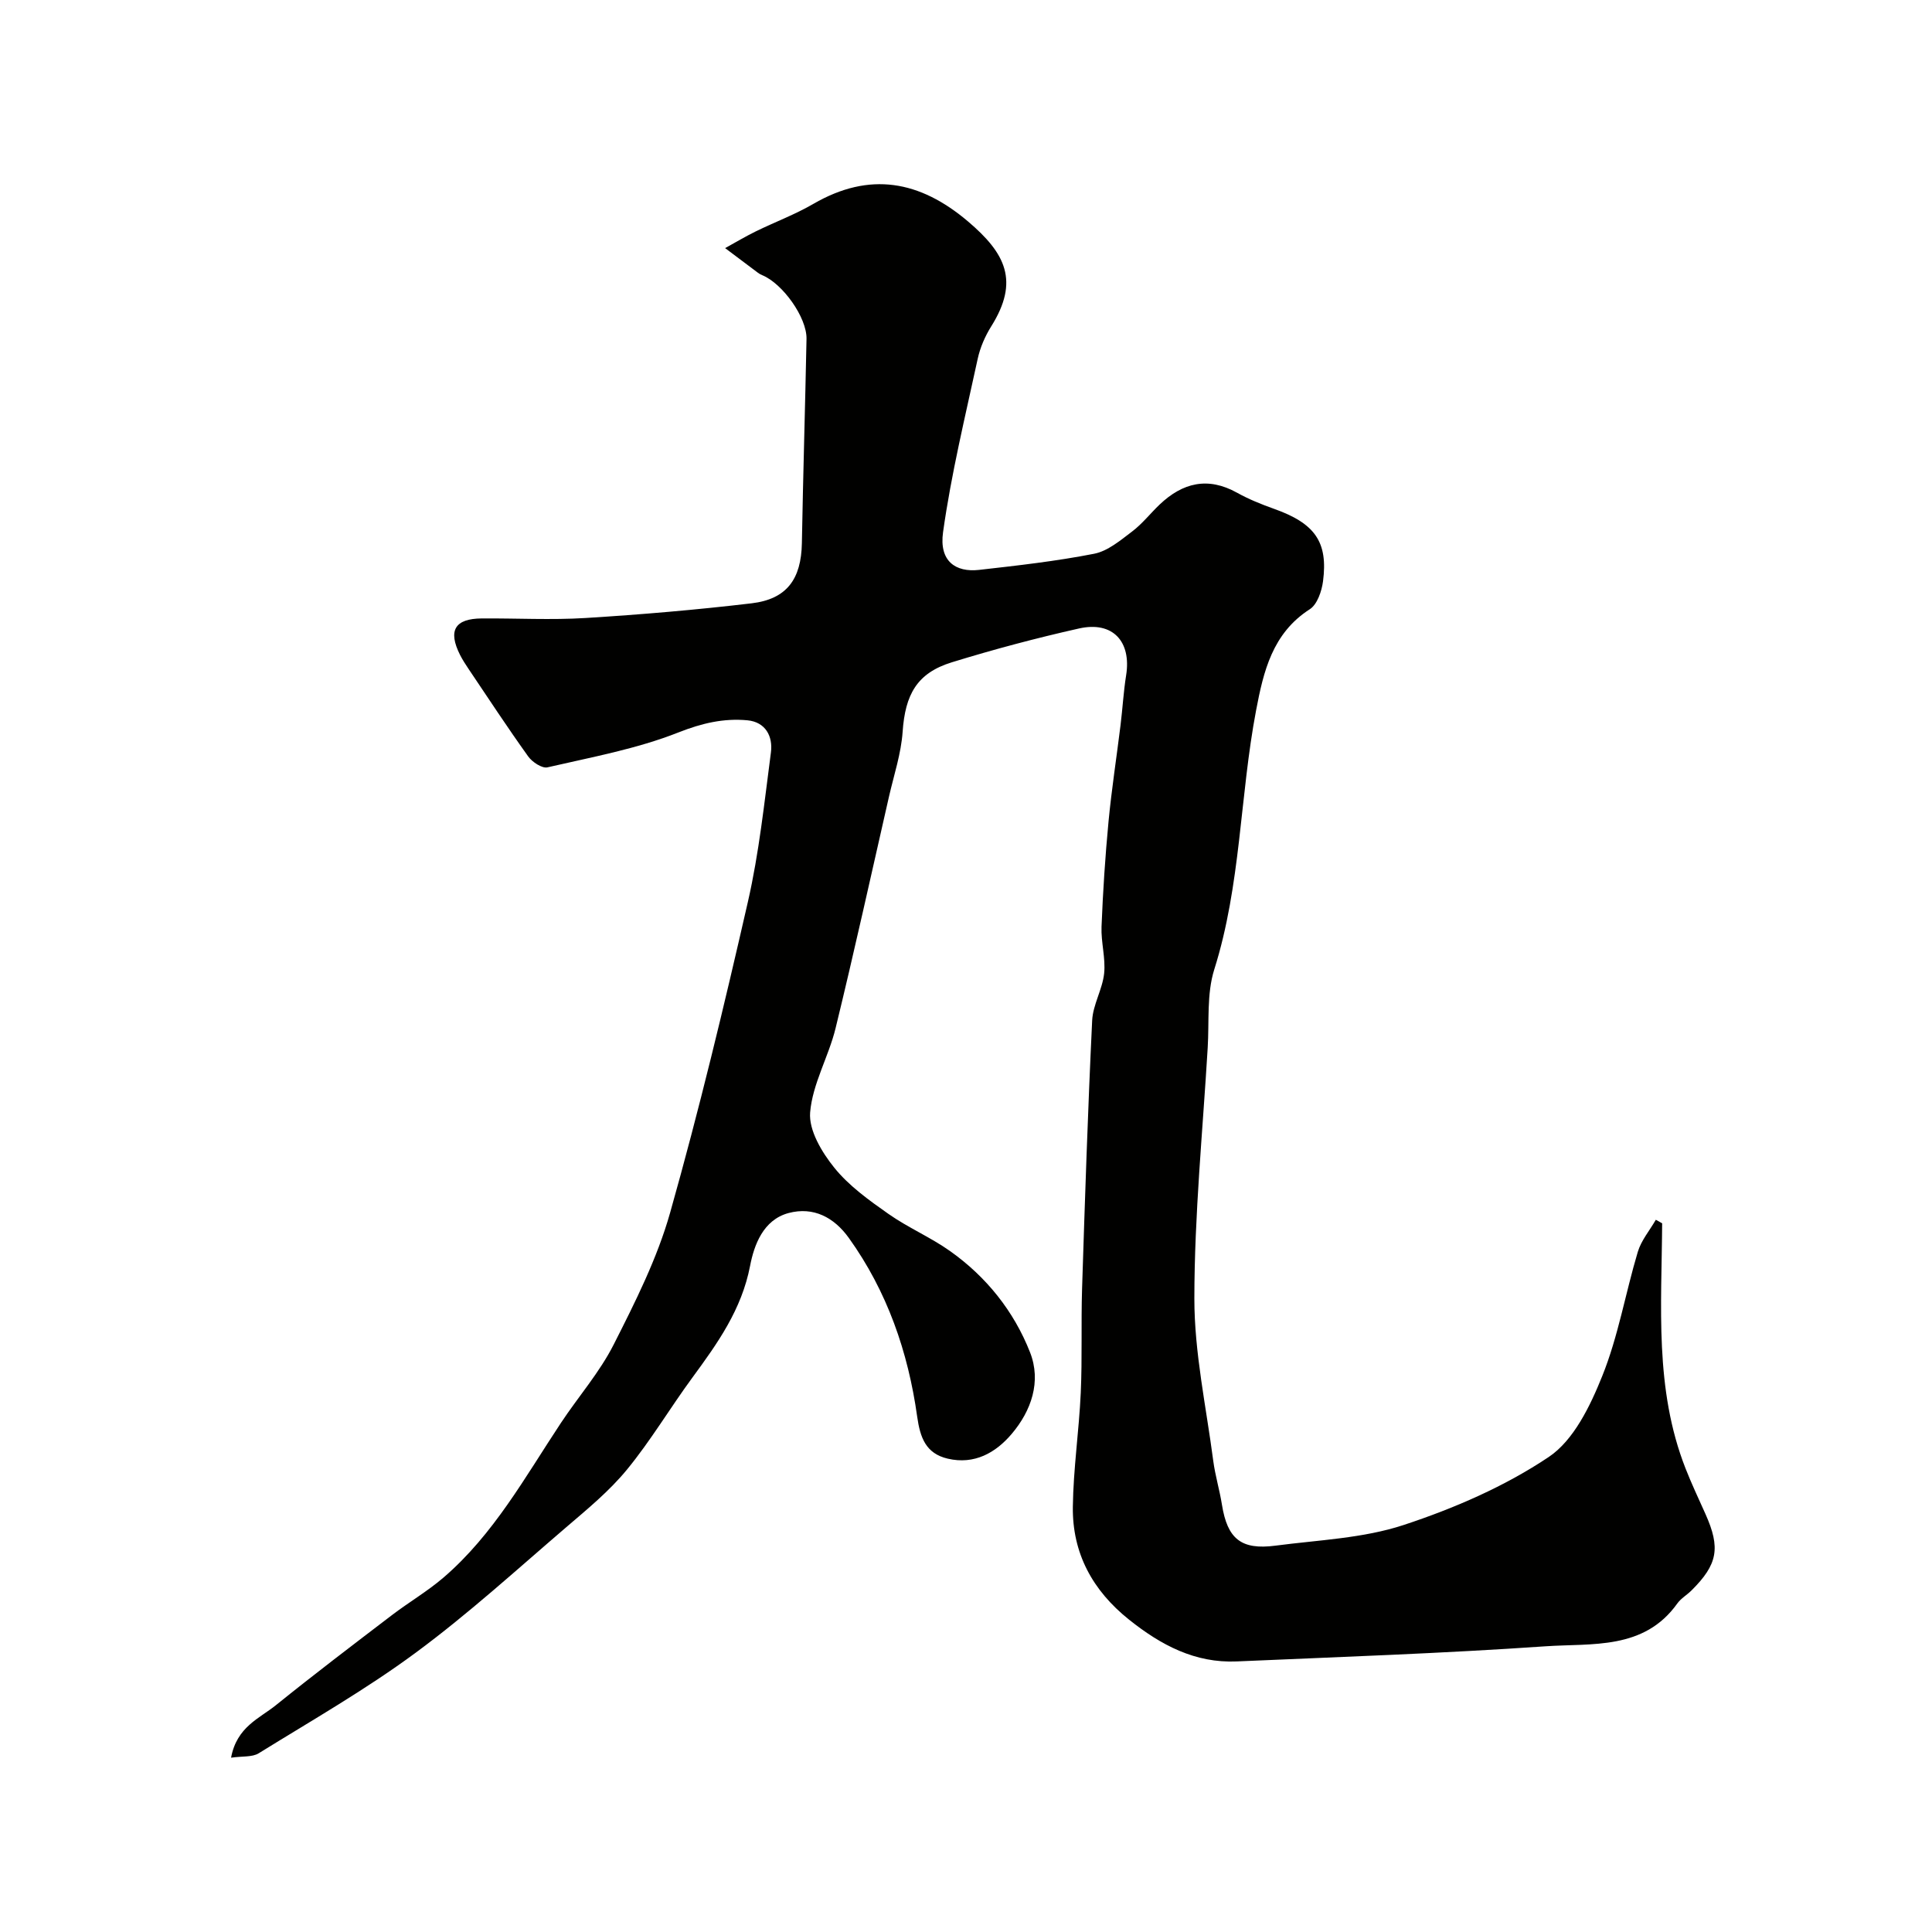<svg enable-background="new 0 0 400 400" viewBox="0 0 400 400" xmlns="http://www.w3.org/2000/svg"><path d="m344.13 253.28c-.1 17.07-1.62 34.29 4.84 50.74 1.25 3.19 2.72 6.29 4.12 9.42 3.16 7.05 2.55 10.45-2.9 15.86-.94.93-2.17 1.63-2.92 2.68-6.92 9.7-17.68 8.2-27.32 8.87-21.27 1.47-42.59 2.2-63.89 3.13-8.64.38-15.7-3.38-22.29-8.64-7.57-6.04-11.77-13.76-11.65-23.36.1-7.88 1.28-15.74 1.64-23.63.32-7.15.05-14.32.27-21.47.59-18.54 1.2-37.08 2.09-55.6.16-3.28 2.13-6.44 2.48-9.74.33-3.18-.67-6.47-.54-9.69.29-7.27.76-14.54 1.45-21.78.64-6.68 1.67-13.31 2.49-19.97.42-3.42.61-6.87 1.15-10.27 1.13-7.03-2.78-11.28-9.75-9.71-8.87 1.99-17.67 4.33-26.36 7.01-7.21 2.23-9.63 6.67-10.16 14.38-.31 4.49-1.79 8.91-2.81 13.35-3.65 16.01-7.18 32.06-11.07 48.01-1.44 5.91-4.78 11.52-5.27 17.44-.31 3.7 2.42 8.25 5 11.45 3.03 3.76 7.18 6.73 11.19 9.55 4.06 2.86 8.73 4.84 12.78 7.71 7.52 5.33 13.22 12.46 16.56 20.97 2.37 6.03.27 12.1-3.82 16.91-3.3 3.88-7.7 6.39-13.22 5.1-4.57-1.07-5.72-4.4-6.33-8.72-1.87-13.37-6.21-25.91-14.15-36.98-3.05-4.25-7.32-6.53-12.49-5.15-5.25 1.41-7.13 6.65-7.95 10.92-1.75 9.08-6.75 16.06-11.96 23.16-4.61 6.28-8.61 13.03-13.53 19.03-3.63 4.43-8.18 8.17-12.56 11.92-10.28 8.81-20.32 17.98-31.19 26-10.33 7.63-21.56 14.04-32.5 20.82-1.35.83-3.37.57-5.72.91 1.19-6.41 5.89-8.13 9.27-10.86 7.89-6.37 15.98-12.51 24.04-18.66 3.5-2.67 7.35-4.92 10.68-7.78 10.38-8.92 16.89-20.82 24.31-32.02 3.6-5.44 8-10.45 10.92-16.22 4.47-8.82 9.01-17.84 11.68-27.29 6.01-21.27 11.18-42.8 16.1-64.35 2.32-10.15 3.41-20.6 4.77-30.94.44-3.36-1.13-6.31-4.87-6.66-4.91-.46-9.43.6-14.27 2.51-8.65 3.42-17.99 5.12-27.12 7.23-1.12.26-3.15-1.09-3.98-2.24-4.25-5.93-8.26-12.04-12.33-18.09-.64-.95-1.26-1.91-1.78-2.92-2.56-5.07-1.11-7.54 4.49-7.58 7.17-.05 14.35.35 21.49-.09 11.48-.71 22.96-1.69 34.37-3.04 7.31-.87 10.27-5.03 10.41-12.44.25-14.1.68-28.2.96-42.3.09-4.44-4.95-11.48-9.2-13.21-.3-.12-.6-.29-.86-.49-2.27-1.7-4.53-3.4-6.79-5.1 2.11-1.16 4.18-2.4 6.34-3.46 3.96-1.94 8.13-3.49 11.93-5.7 11.66-6.76 22.06-4.81 32.02 3.64 7.77 6.6 10.68 12.33 4.81 21.71-1.28 2.04-2.3 4.39-2.81 6.74-2.58 11.92-5.48 23.82-7.17 35.88-.85 6.04 2.62 8.35 7.45 7.81 7.97-.9 15.96-1.8 23.82-3.34 2.83-.55 5.44-2.77 7.86-4.6 2.11-1.59 3.78-3.75 5.71-5.59 4.77-4.53 9.99-5.81 16.04-2.44 2.41 1.34 5.01 2.39 7.62 3.32 8.52 3.02 11.22 6.88 10.17 15-.27 2.06-1.2 4.81-2.75 5.8-7.74 4.97-9.58 12.88-11.11 20.93-3.38 17.79-3.13 36.14-8.66 53.65-1.59 5.05-1.03 10.79-1.36 16.22-1.03 17.3-2.75 34.6-2.76 51.9-.01 11.2 2.45 22.42 3.91 33.61.4 3.05 1.32 6.04 1.8 9.08 1.13 7.05 3.95 9.42 11.09 8.48 8.89-1.17 18.12-1.51 26.51-4.27 10.47-3.45 20.94-7.98 30.05-14.08 5.18-3.46 8.61-10.59 11.09-16.77 3.31-8.22 4.8-17.16 7.36-25.71.71-2.37 2.46-4.43 3.73-6.64.43.22.87.48 1.31.74z" fill="#010100"/></svg>